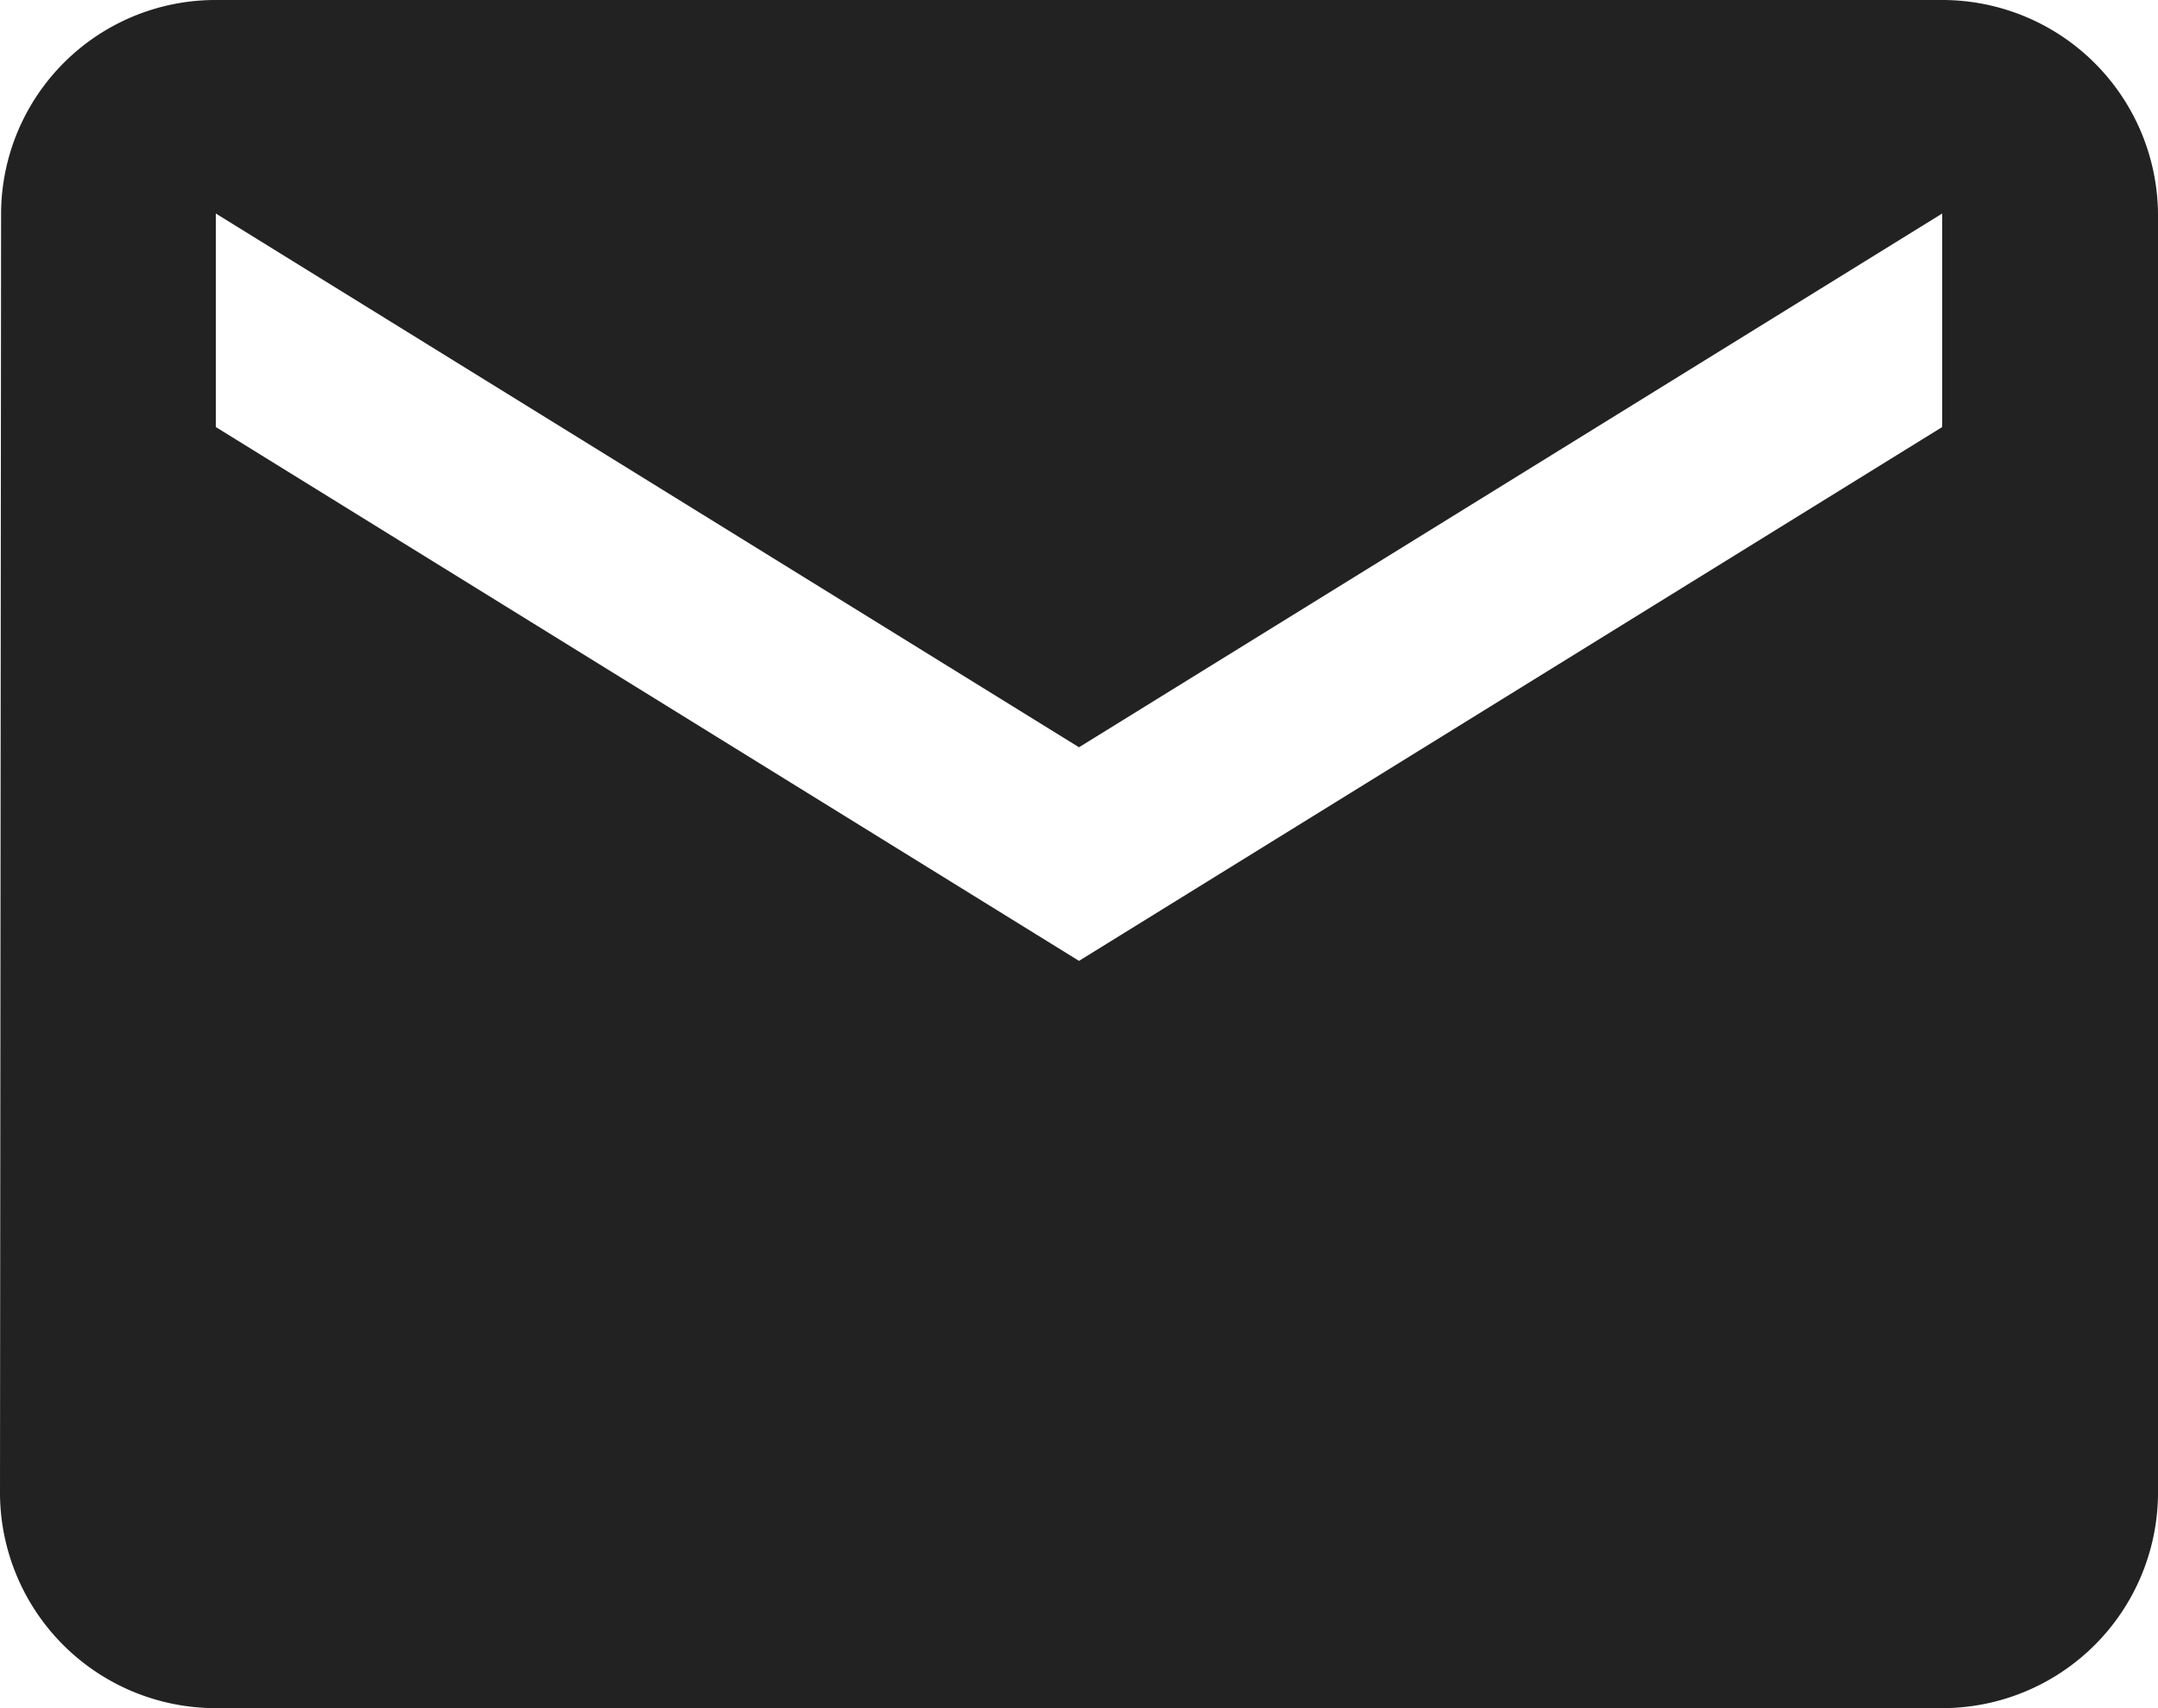 <svg xmlns="http://www.w3.org/2000/svg" width="24" height="19" viewBox="0 0 24 19">
  <path id="パス_15729" data-name="パス 15729" d="M23.6,4H4.4A2.384,2.384,0,0,0,2.012,6.375L2,20.625A2.4,2.4,0,0,0,4.4,23H23.6A2.4,2.4,0,0,0,26,20.625V6.375A2.4,2.4,0,0,0,23.6,4Zm0,4.75L14,14.688,4.4,8.75V6.375L14,12.312l9.6-5.937Z" transform="translate(-2 -4)" fill="#222"/>
</svg>
